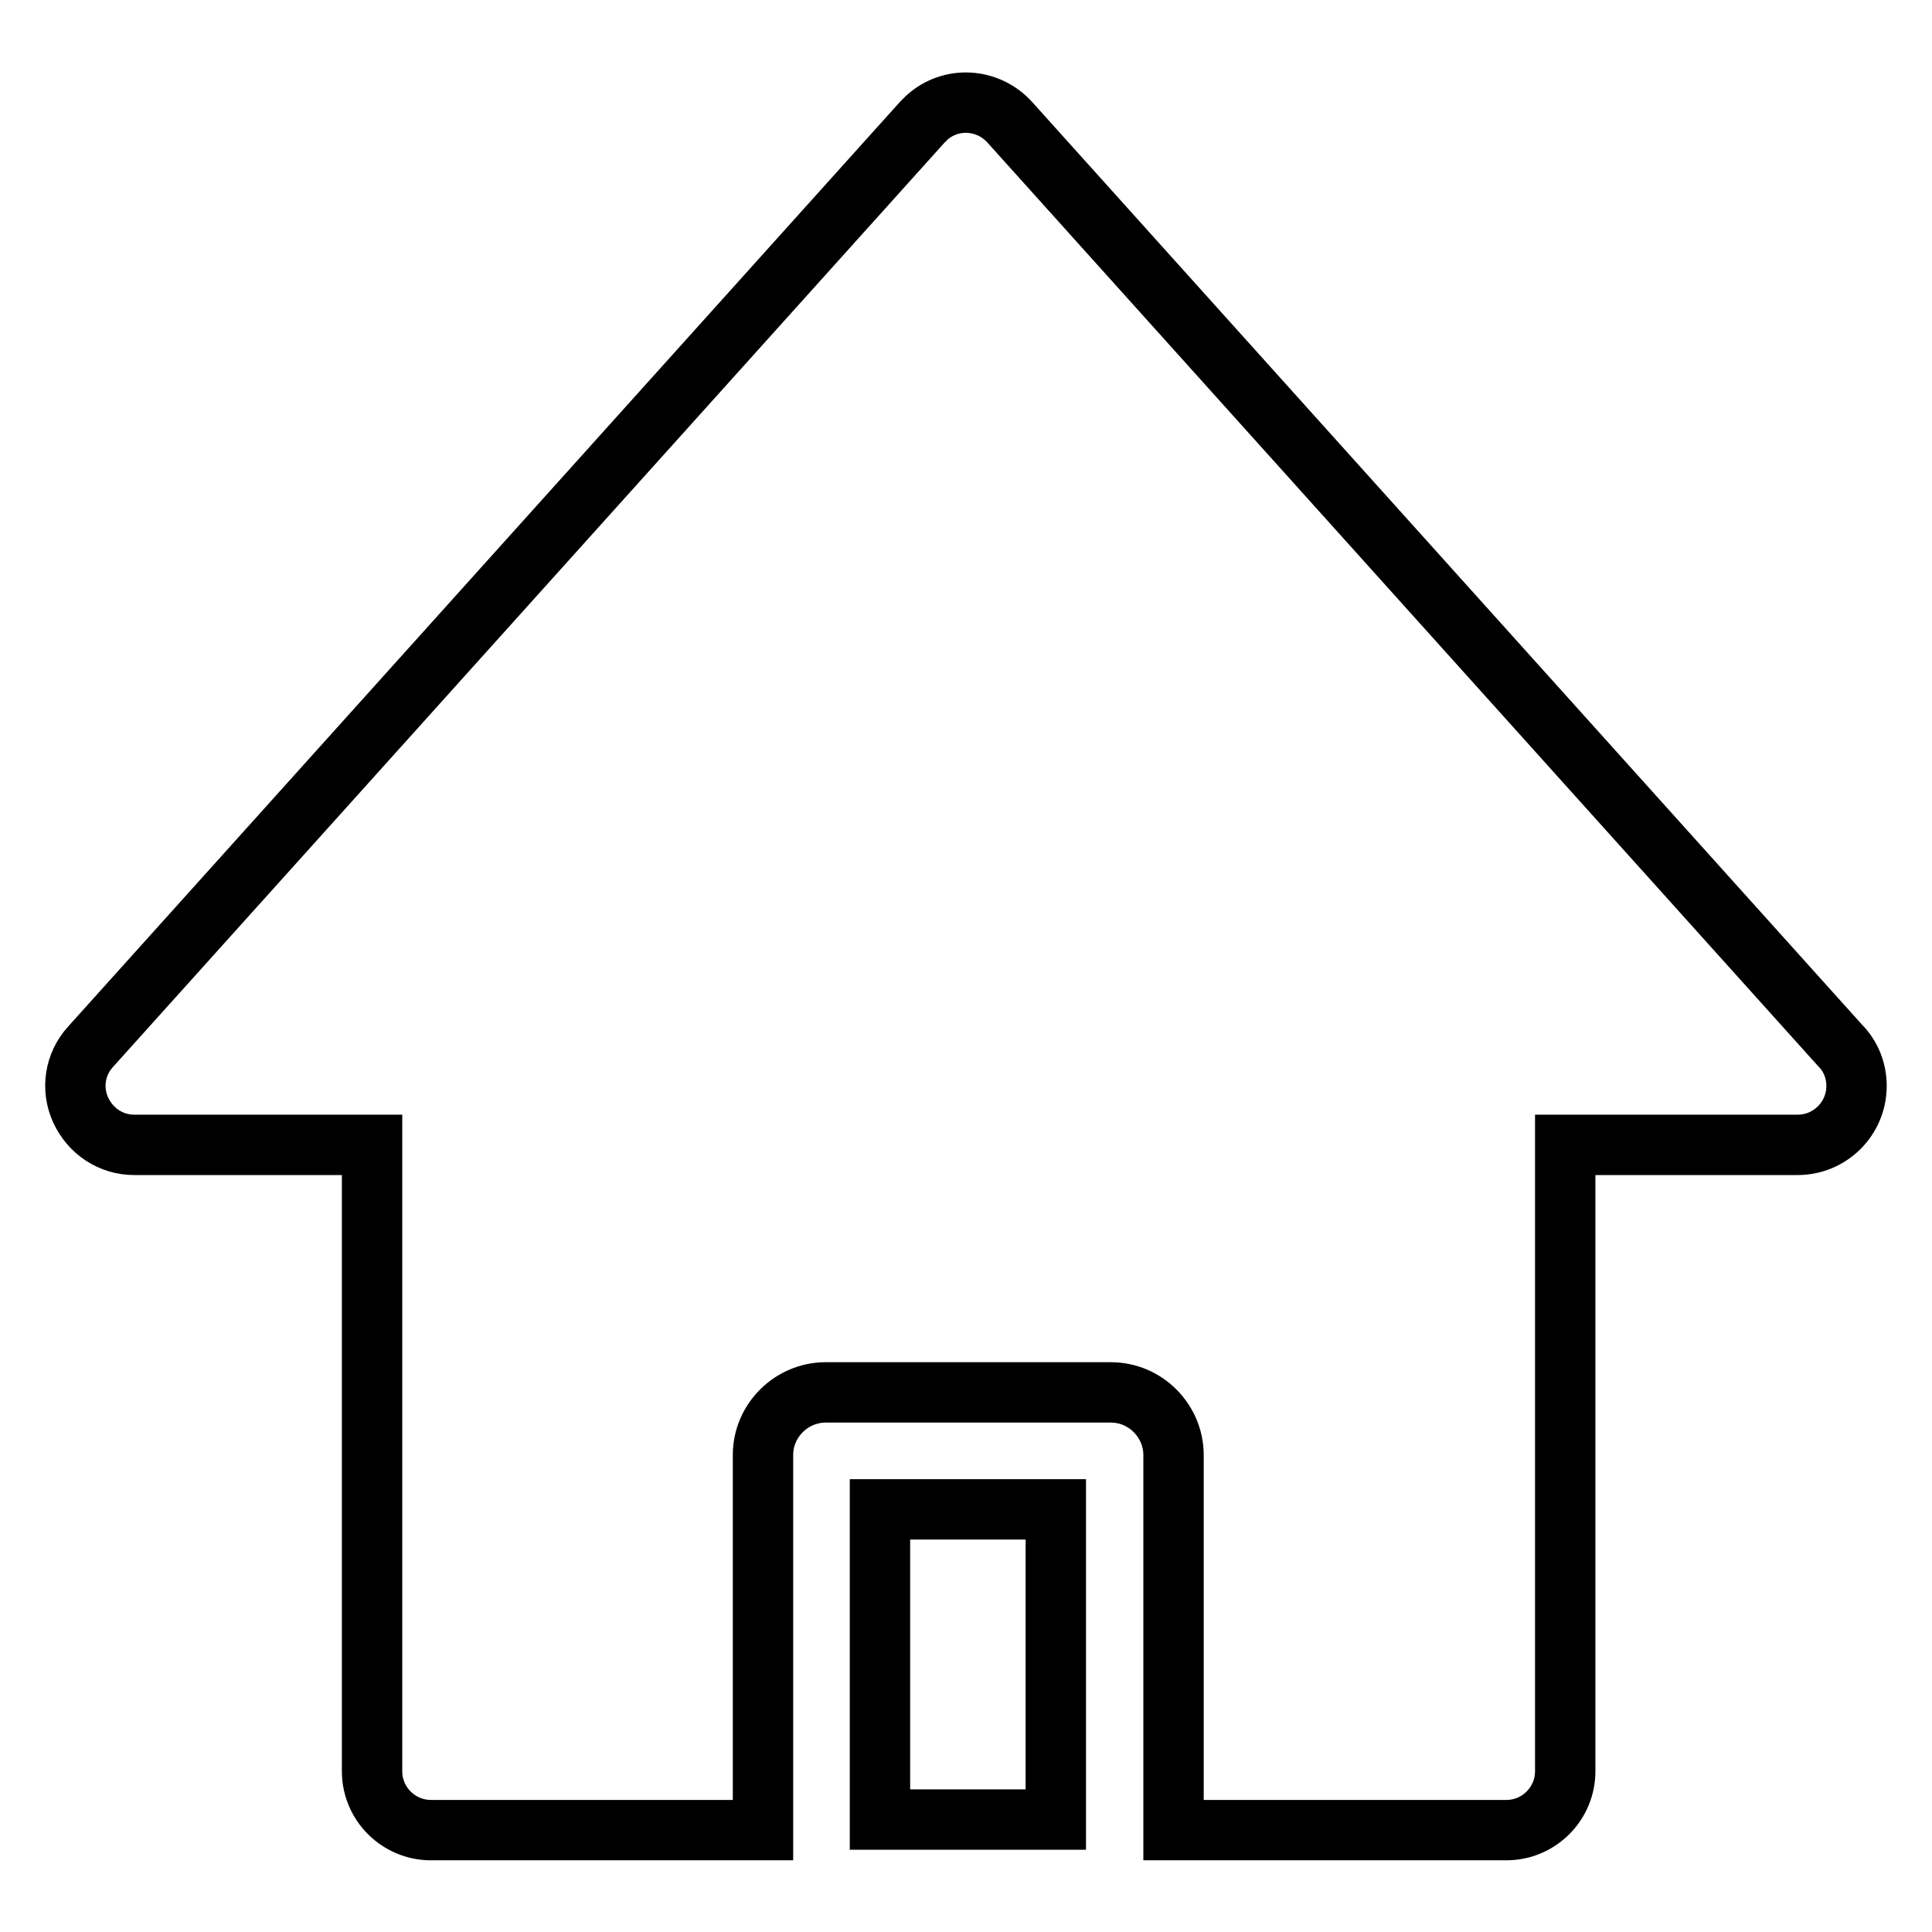 <?xml version="1.0" encoding="utf-8"?>
<!-- Svg Vector Icons : http://www.onlinewebfonts.com/icon -->
<!DOCTYPE svg PUBLIC "-//W3C//DTD SVG 1.1//EN" "http://www.w3.org/Graphics/SVG/1.1/DTD/svg11.dtd">
<svg version="1.1" xmlns="http://www.w3.org/2000/svg" xmlns:xlink="http://www.w3.org/1999/xlink" x="0px" y="0px" viewBox="0 0 256 256" enable-background="new 0 0 256 256" xml:space="preserve">
<g> <path stroke-width="8" fill-opacity="0" stroke="#000000"  d="M116.6,200h23.3v41.1h-23.3V200z"/> <path stroke-width="8" fill-opacity="0" stroke="#000000"  d="M243.8,138.5L133.8,16.2c-2.9-3.2-7.8-3.5-11-0.6c-0.2,0.2-0.4,0.4-0.6,0.6L12,138.7 c-2.1,2.3-2.6,5.6-1.3,8.4c1.3,2.8,4,4.6,7.1,4.6h0l31.5,0v83c0,4.3,3.5,7.8,7.8,7.8h44v-49.7c0-4.6,3.8-8.3,8.3-8.3h37.8 c4.6,0,8.3,3.8,8.3,8.3v49.7h44.1c4.3,0,7.8-3.5,7.8-7.8v-83l30.8,0h0c4.3,0,7.8-3.5,7.8-7.8C246,141.8,245.2,139.9,243.8,138.5 L243.8,138.5z"/></g>
</svg>